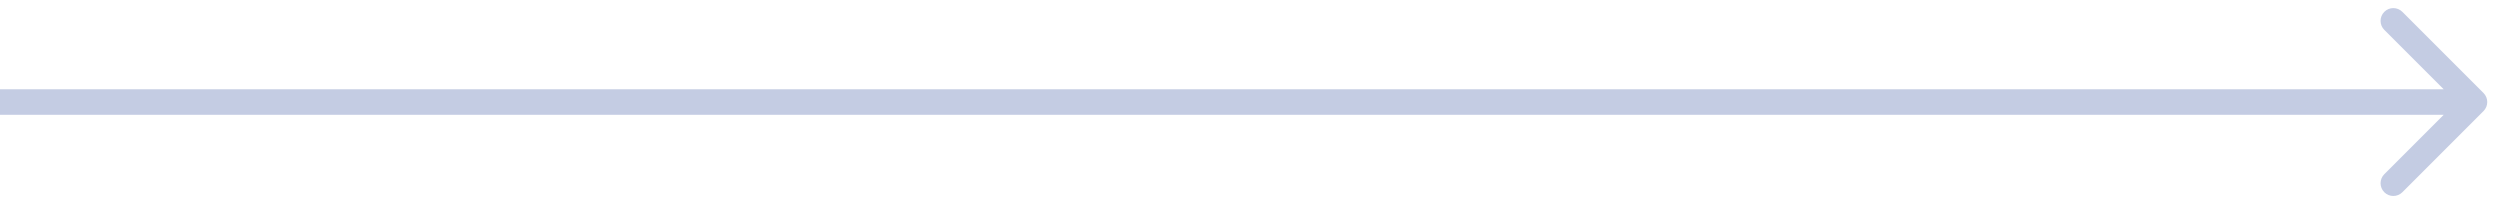 <svg xmlns="http://www.w3.org/2000/svg" width="98" height="8" viewBox="0 0 98 8" fill="none"><path d="M97.354 4.354C97.549 4.158 97.549 3.842 97.354 3.646L94.172 0.464C93.976 0.269 93.66 0.269 93.465 0.464C93.269 0.66 93.269 0.976 93.465 1.172L96.293 4L93.465 6.828C93.269 7.024 93.269 7.34 93.465 7.536C93.66 7.731 93.976 7.731 94.172 7.536L97.354 4.354ZM4.37114e-08 4.5L97 4.5L97 3.5L-4.37114e-08 3.5L4.37114e-08 4.5Z" fill="#C4CCE3"></path></svg>